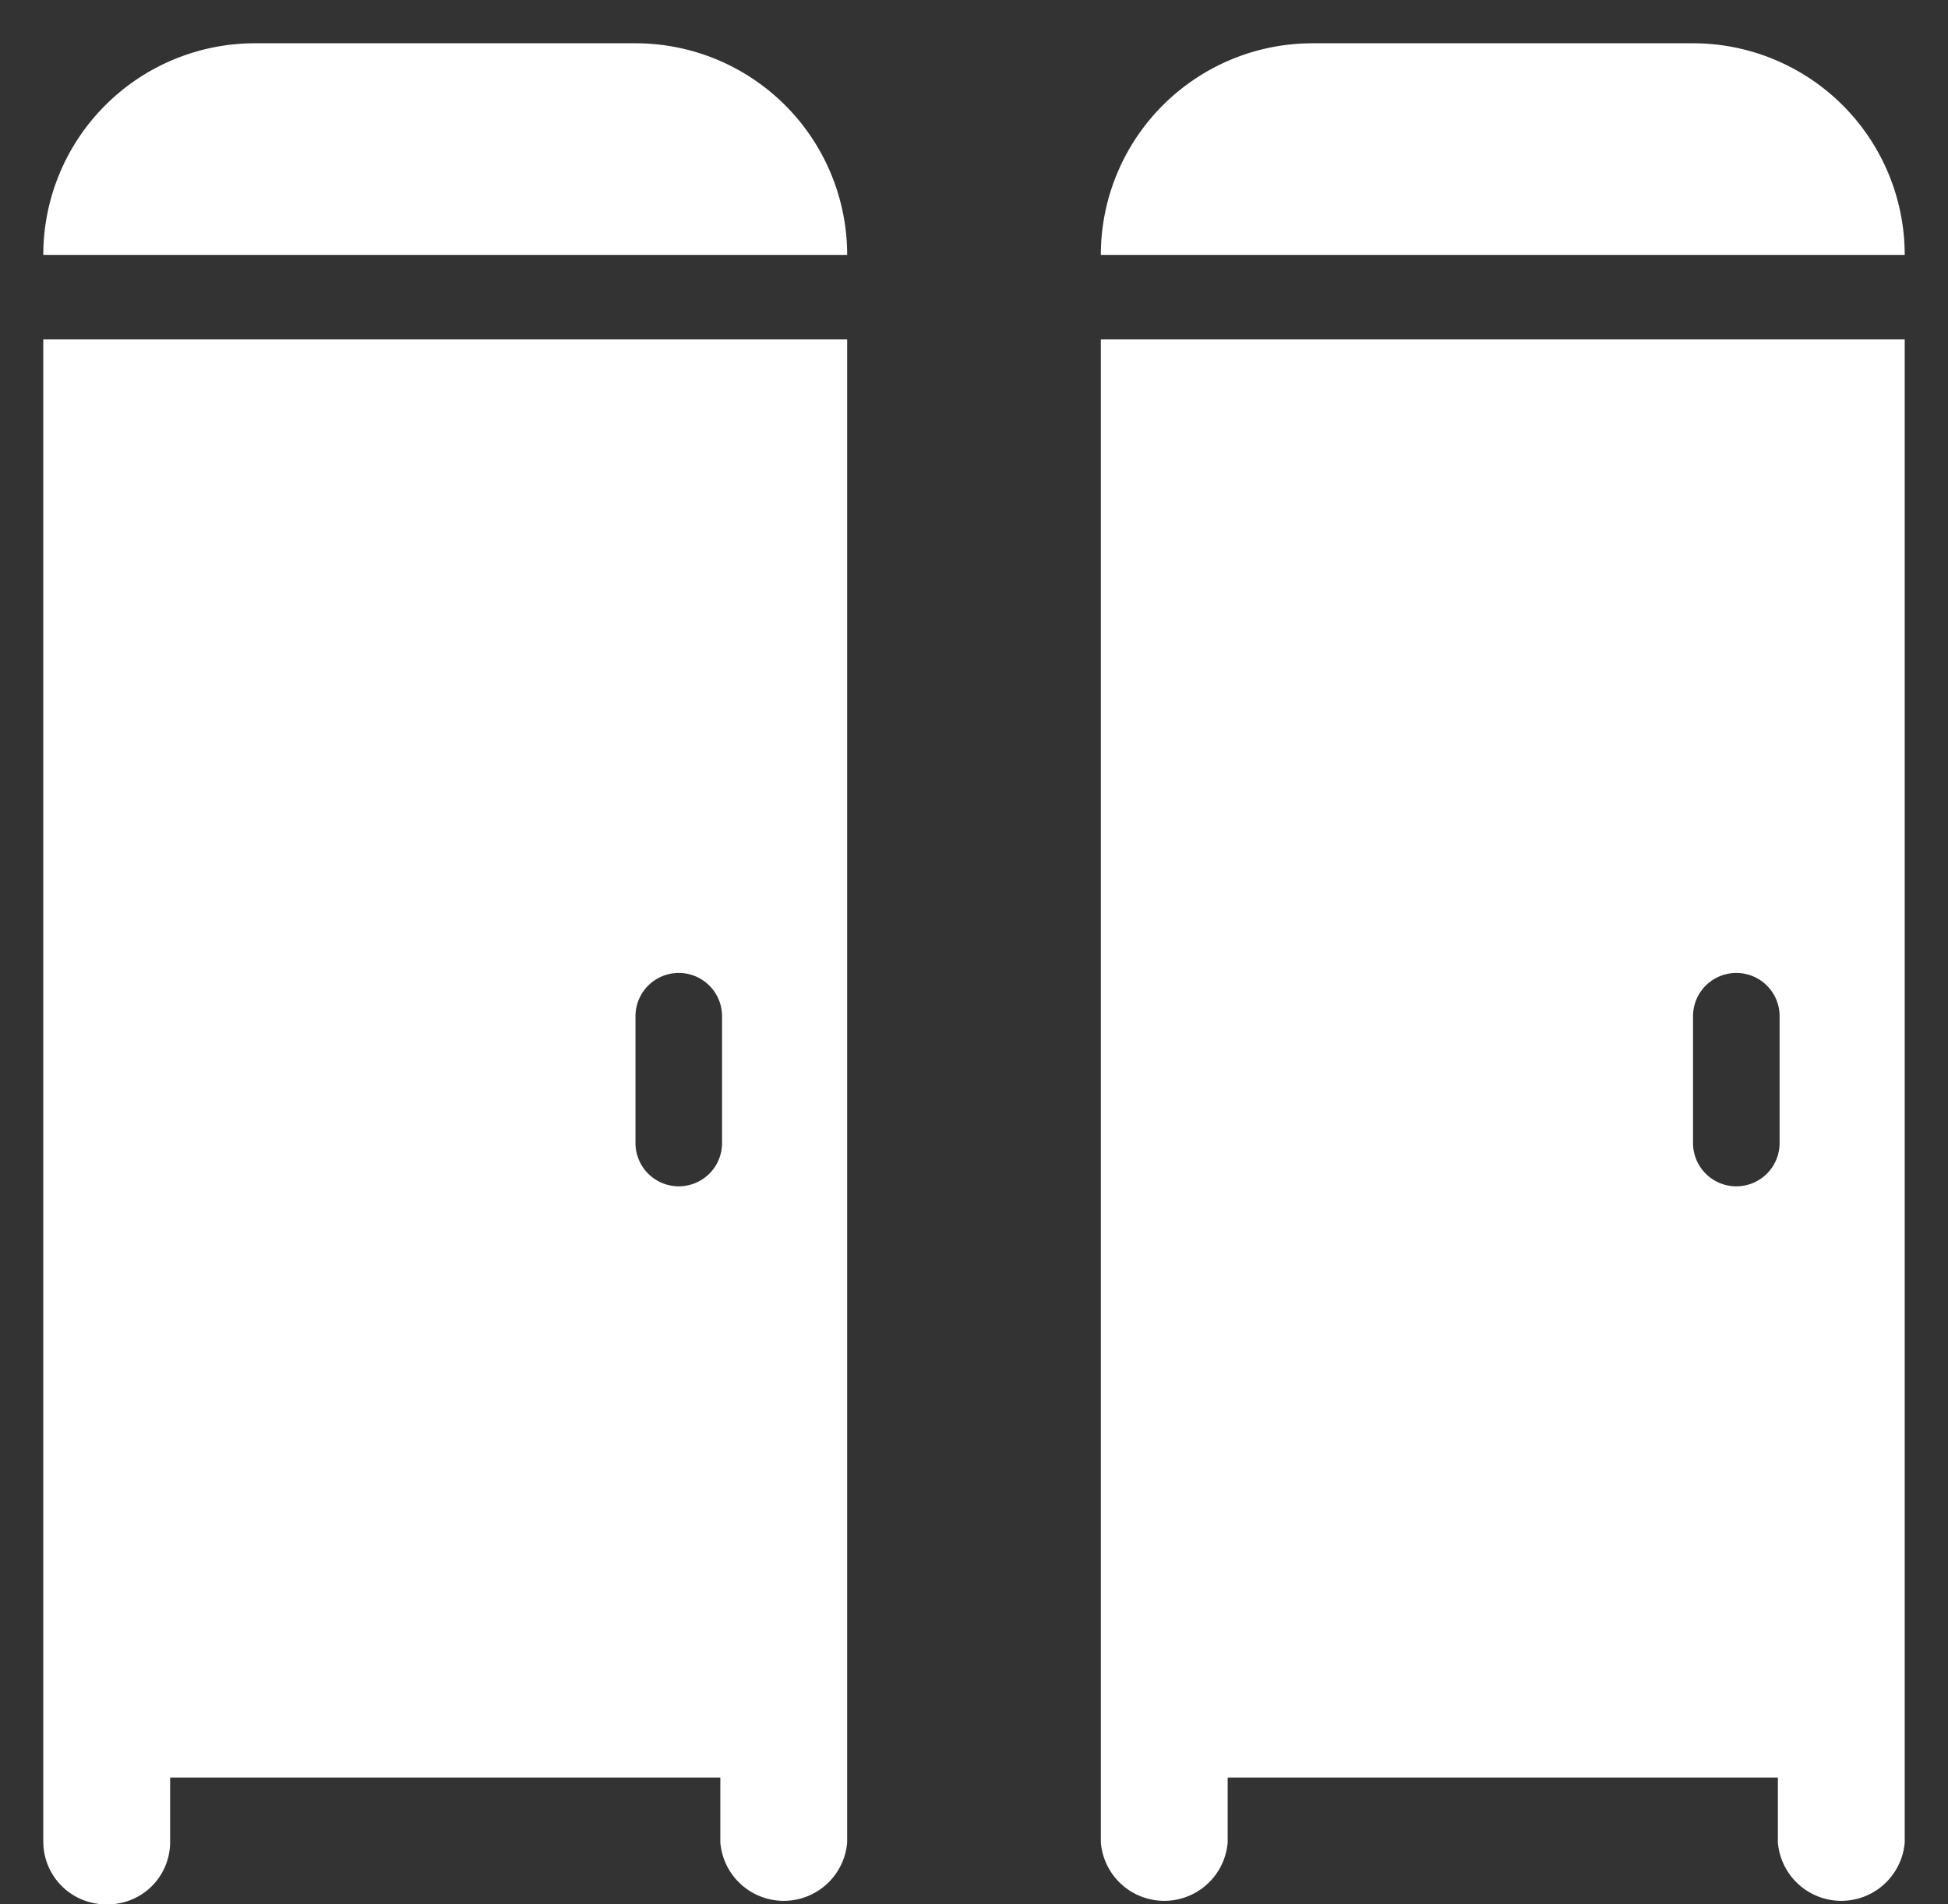<?xml version="1.0" encoding="UTF-8"?> <svg xmlns="http://www.w3.org/2000/svg" xmlns:xlink="http://www.w3.org/1999/xlink" id="Layer_2" data-name="Layer 2" viewBox="0 0 45 44"><rect x="0" y="0" width="45" height="44" fill="#333333" stroke="none"/><defs><style>.cls-1{fill:none;}.cls-2{clip-path:url(#clip-path);}.cls-3{fill:#fff;}</style><clipPath id="clip-path"><rect class="cls-1" x="1" y="1" width="43" height="43"></rect></clipPath></defs><title>Promote 11</title><g class="cls-2"><path class="cls-3" d="M14.68,23.48a1,1,0,0,1,2,0v2.93a1,1,0,0,1-2,0ZM1,39.19v3.38A1.45,1.45,0,0,0,2.47,44a1.44,1.44,0,0,0,1.46-1.43v-1.5H16.64v1.5a1.47,1.47,0,0,0,2.93,0V7.84H1Z"></path><path class="cls-3" d="M14.68,1H5.89A4.89,4.89,0,0,0,1,5.89H19.57A4.89,4.89,0,0,0,14.68,1"></path><path class="cls-3" d="M39.11,23.48a1,1,0,0,1,2,0v2.93a1,1,0,1,1-2,0ZM25.43,39.19v3.38a1.47,1.47,0,0,0,2.93,0v-1.5H41.07v1.5a1.47,1.47,0,0,0,2.93,0V7.84H25.43Z"></path><path class="cls-3" d="M39.11,1H30.32a4.89,4.89,0,0,0-4.89,4.89H44A4.89,4.89,0,0,0,39.11,1"></path></g></svg> 